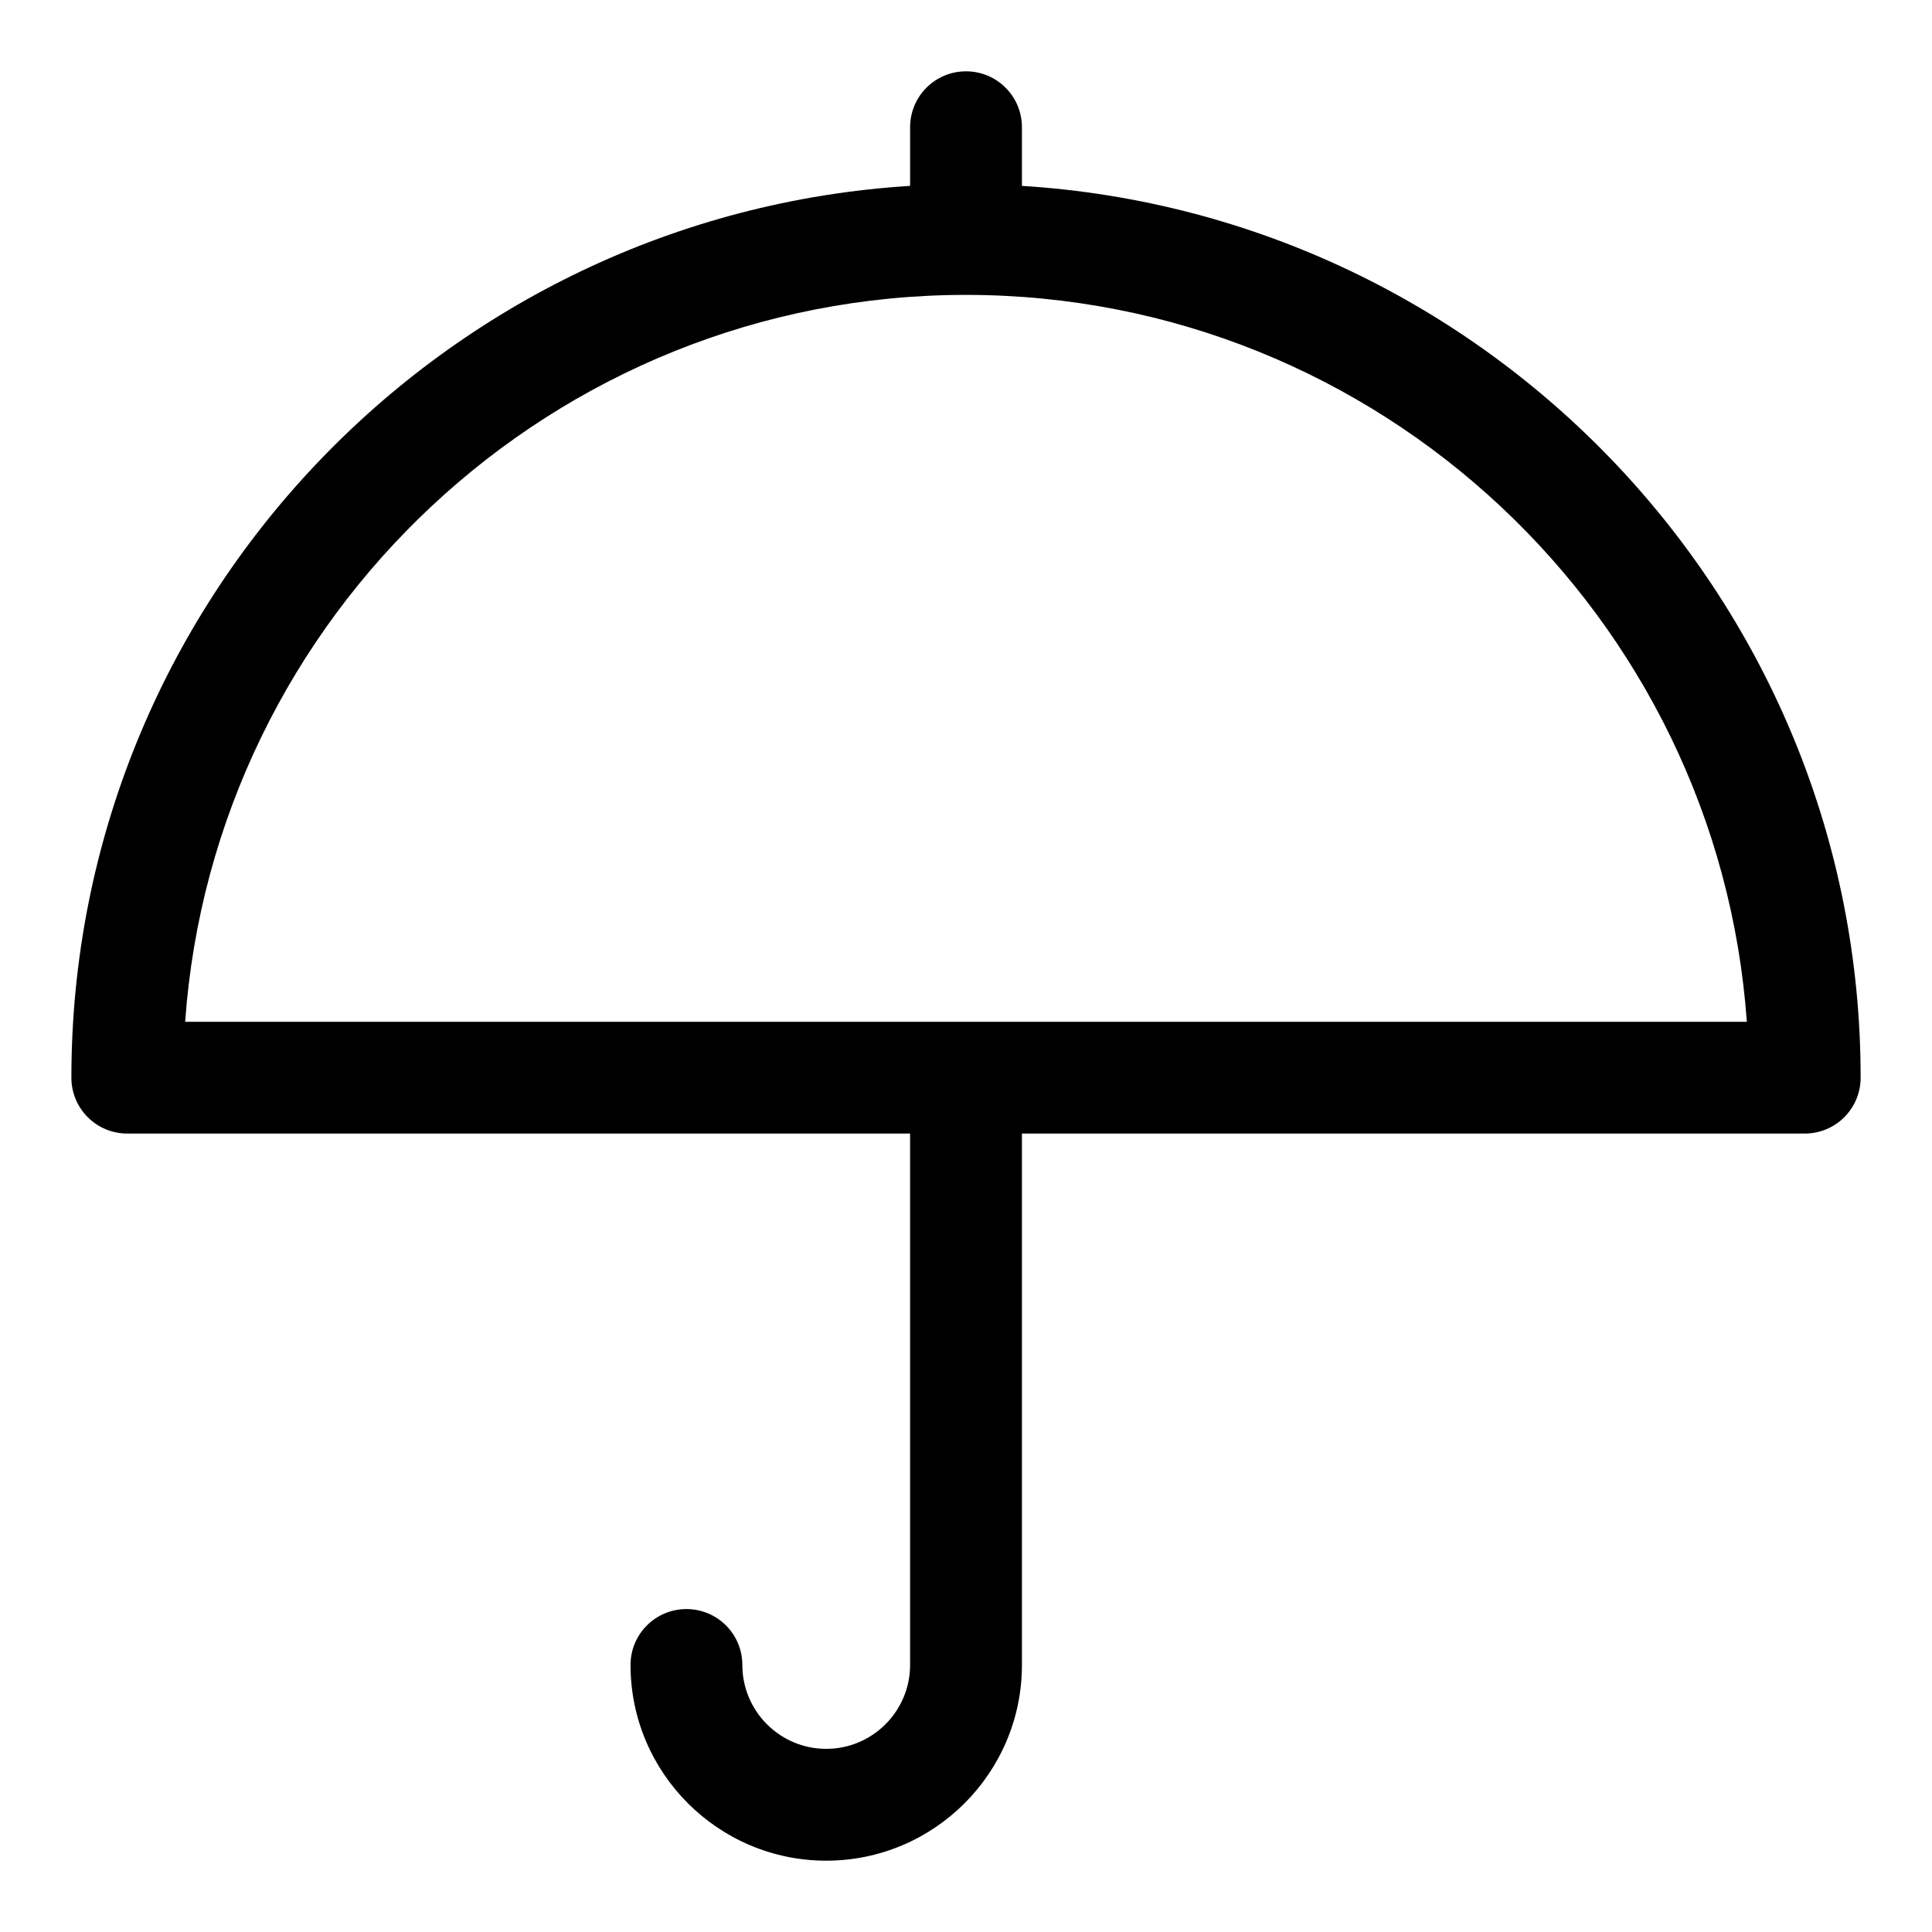 <?xml version="1.0" encoding="UTF-8"?>
<!-- Uploaded to: SVG Repo, www.svgrepo.com, Generator: SVG Repo Mixer Tools -->
<svg fill="#000000" width="800px" height="800px" version="1.1" viewBox="144 144 512 512" xmlns="http://www.w3.org/2000/svg">
 <path d="m414.82 193.26v-15.543c0-8.195-6.625-14.816-14.816-14.816-8.195 0-14.816 6.625-14.816 14.816v15.543c-123.82 7.707-222.27 110.6-222.27 236.33 0 8.195 6.625 14.816 14.816 14.816h207.45v140.83c0 12.254-9.973 22.227-22.227 22.227-12.254 0-22.227-9.973-22.227-22.227 0-8.195-6.625-14.816-14.816-14.816-8.195 0-14.816 6.625-14.816 14.816 0 28.598 23.266 51.863 51.863 51.863s51.863-23.266 51.863-51.863v-140.83h207.45c8.195 0 14.816-6.625 14.816-14.816 0.004-125.73-98.445-228.62-222.27-236.33zm-221.75 221.52c7.633-107.5 97.531-192.63 206.93-192.63s199.3 85.129 206.93 192.63z"/>
</svg>